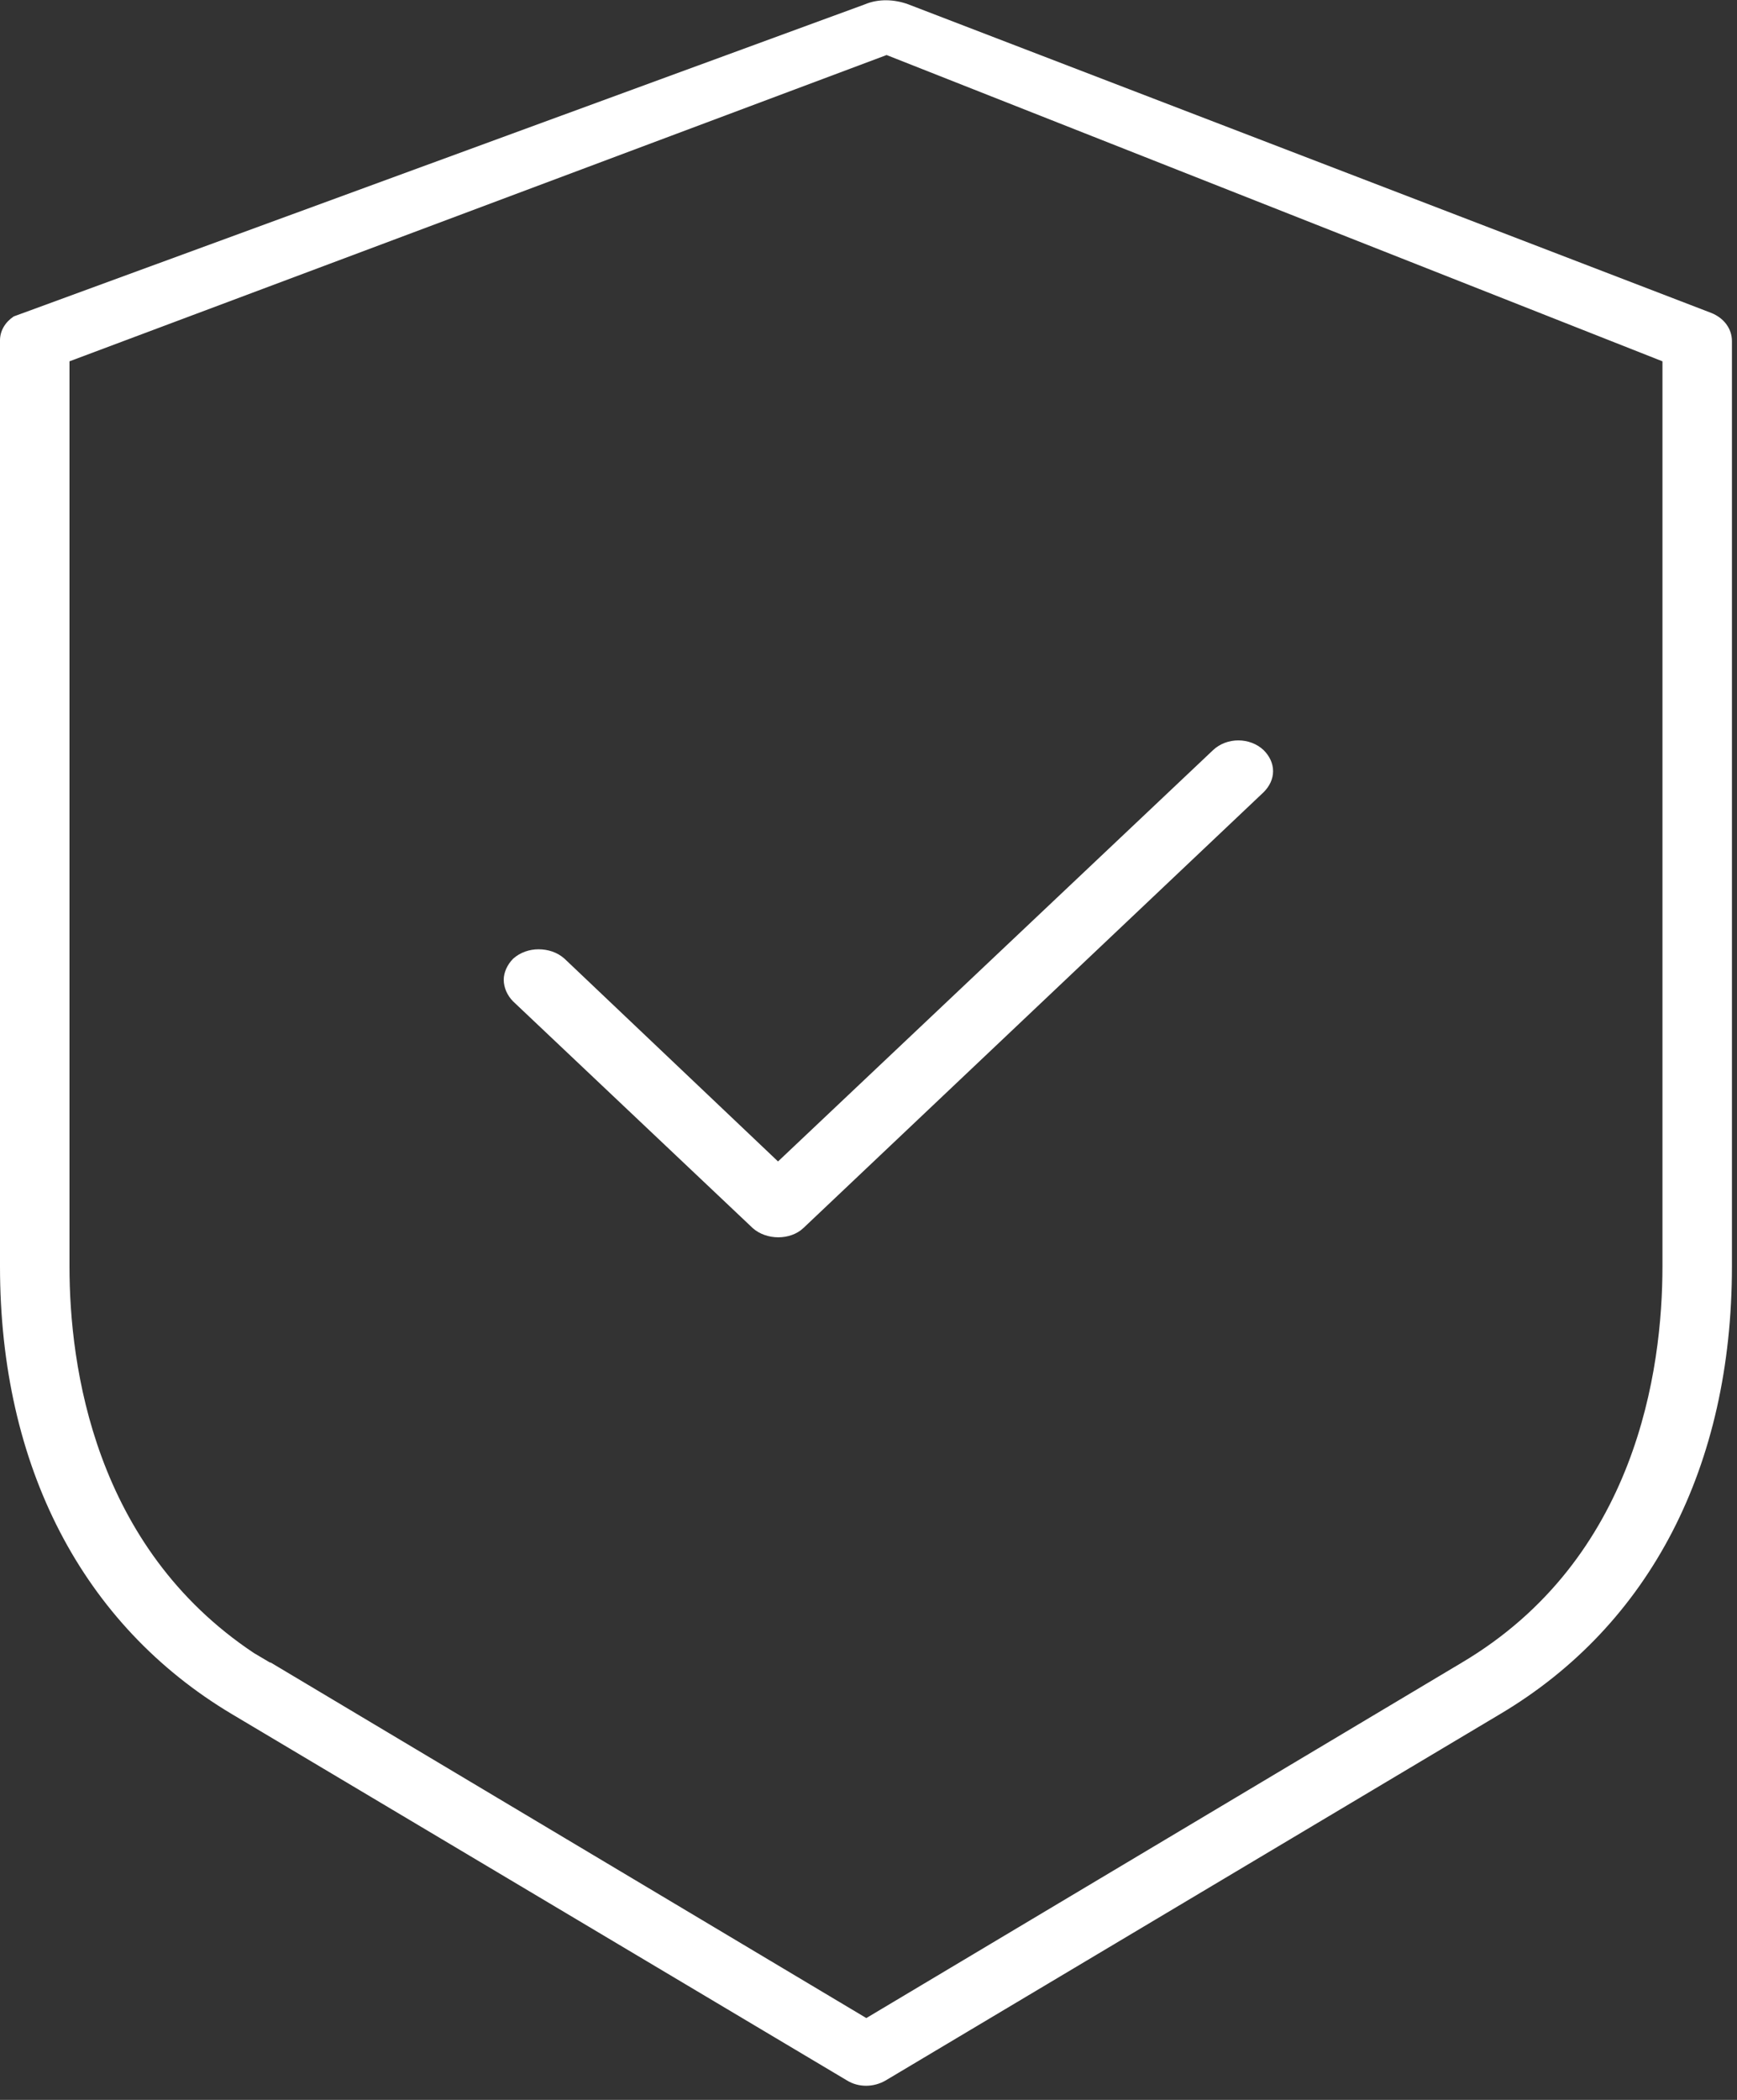 <?xml version="1.0" encoding="utf-8"?>
<svg xmlns="http://www.w3.org/2000/svg" fill="none" height="100%" overflow="visible" preserveAspectRatio="none" style="display: block;" viewBox="0 0 24 29" width="100%">
<rect x="0" y="0" width="24" height="29" fill="#333333" stroke="none"/>
<g clip-path="url(#clip0_0_222)" id="Layer_1">
<path d="M23.64 4.32L12.55 0.06C12.36 -0.01 12.14 -0.02 11.95 0.06L0.19 4.37C0.07 4.45 0 4.57 0 4.7V17.49C0 20.25 1.14 22.44 3.2 23.67L11.7 28.73C11.86 28.83 12.07 28.83 12.24 28.73L20.73 23.67C22.8 22.44 23.93 20.25 23.93 17.49V4.71C23.93 4.54 23.82 4.39 23.64 4.32ZM22.97 17.49C22.97 18.92 22.61 21.53 20.2 22.96L11.97 27.87L3.74 22.96H3.73L3.51 22.83C1.3 21.36 0.96 18.87 0.96 17.49V4.99L12.25 0.76L22.97 4.99V17.49Z" fill="white" id="Vector"/>
<path d="M17.59 10.65C17.59 10.76 17.54 10.86 17.46 10.94L11.1 16.96C10.92 17.13 10.59 17.13 10.4 16.96L7.09 13.83C7.01 13.75 6.96 13.64 6.96 13.53C6.96 13.43 7.01 13.32 7.09 13.24C7.19 13.15 7.32 13.11 7.44 13.11C7.57 13.11 7.7 13.15 7.8 13.24L10.75 16.04L16.76 10.36C16.95 10.18 17.27 10.18 17.46 10.36C17.54 10.44 17.59 10.54 17.59 10.65Z" fill="white" id="Vector_2"/>
</g>
<defs>
<clipPath id="clip0_0_222">
<rect fill="white" height="28.81" width="23.93"/>
</clipPath>
</defs>
</svg>